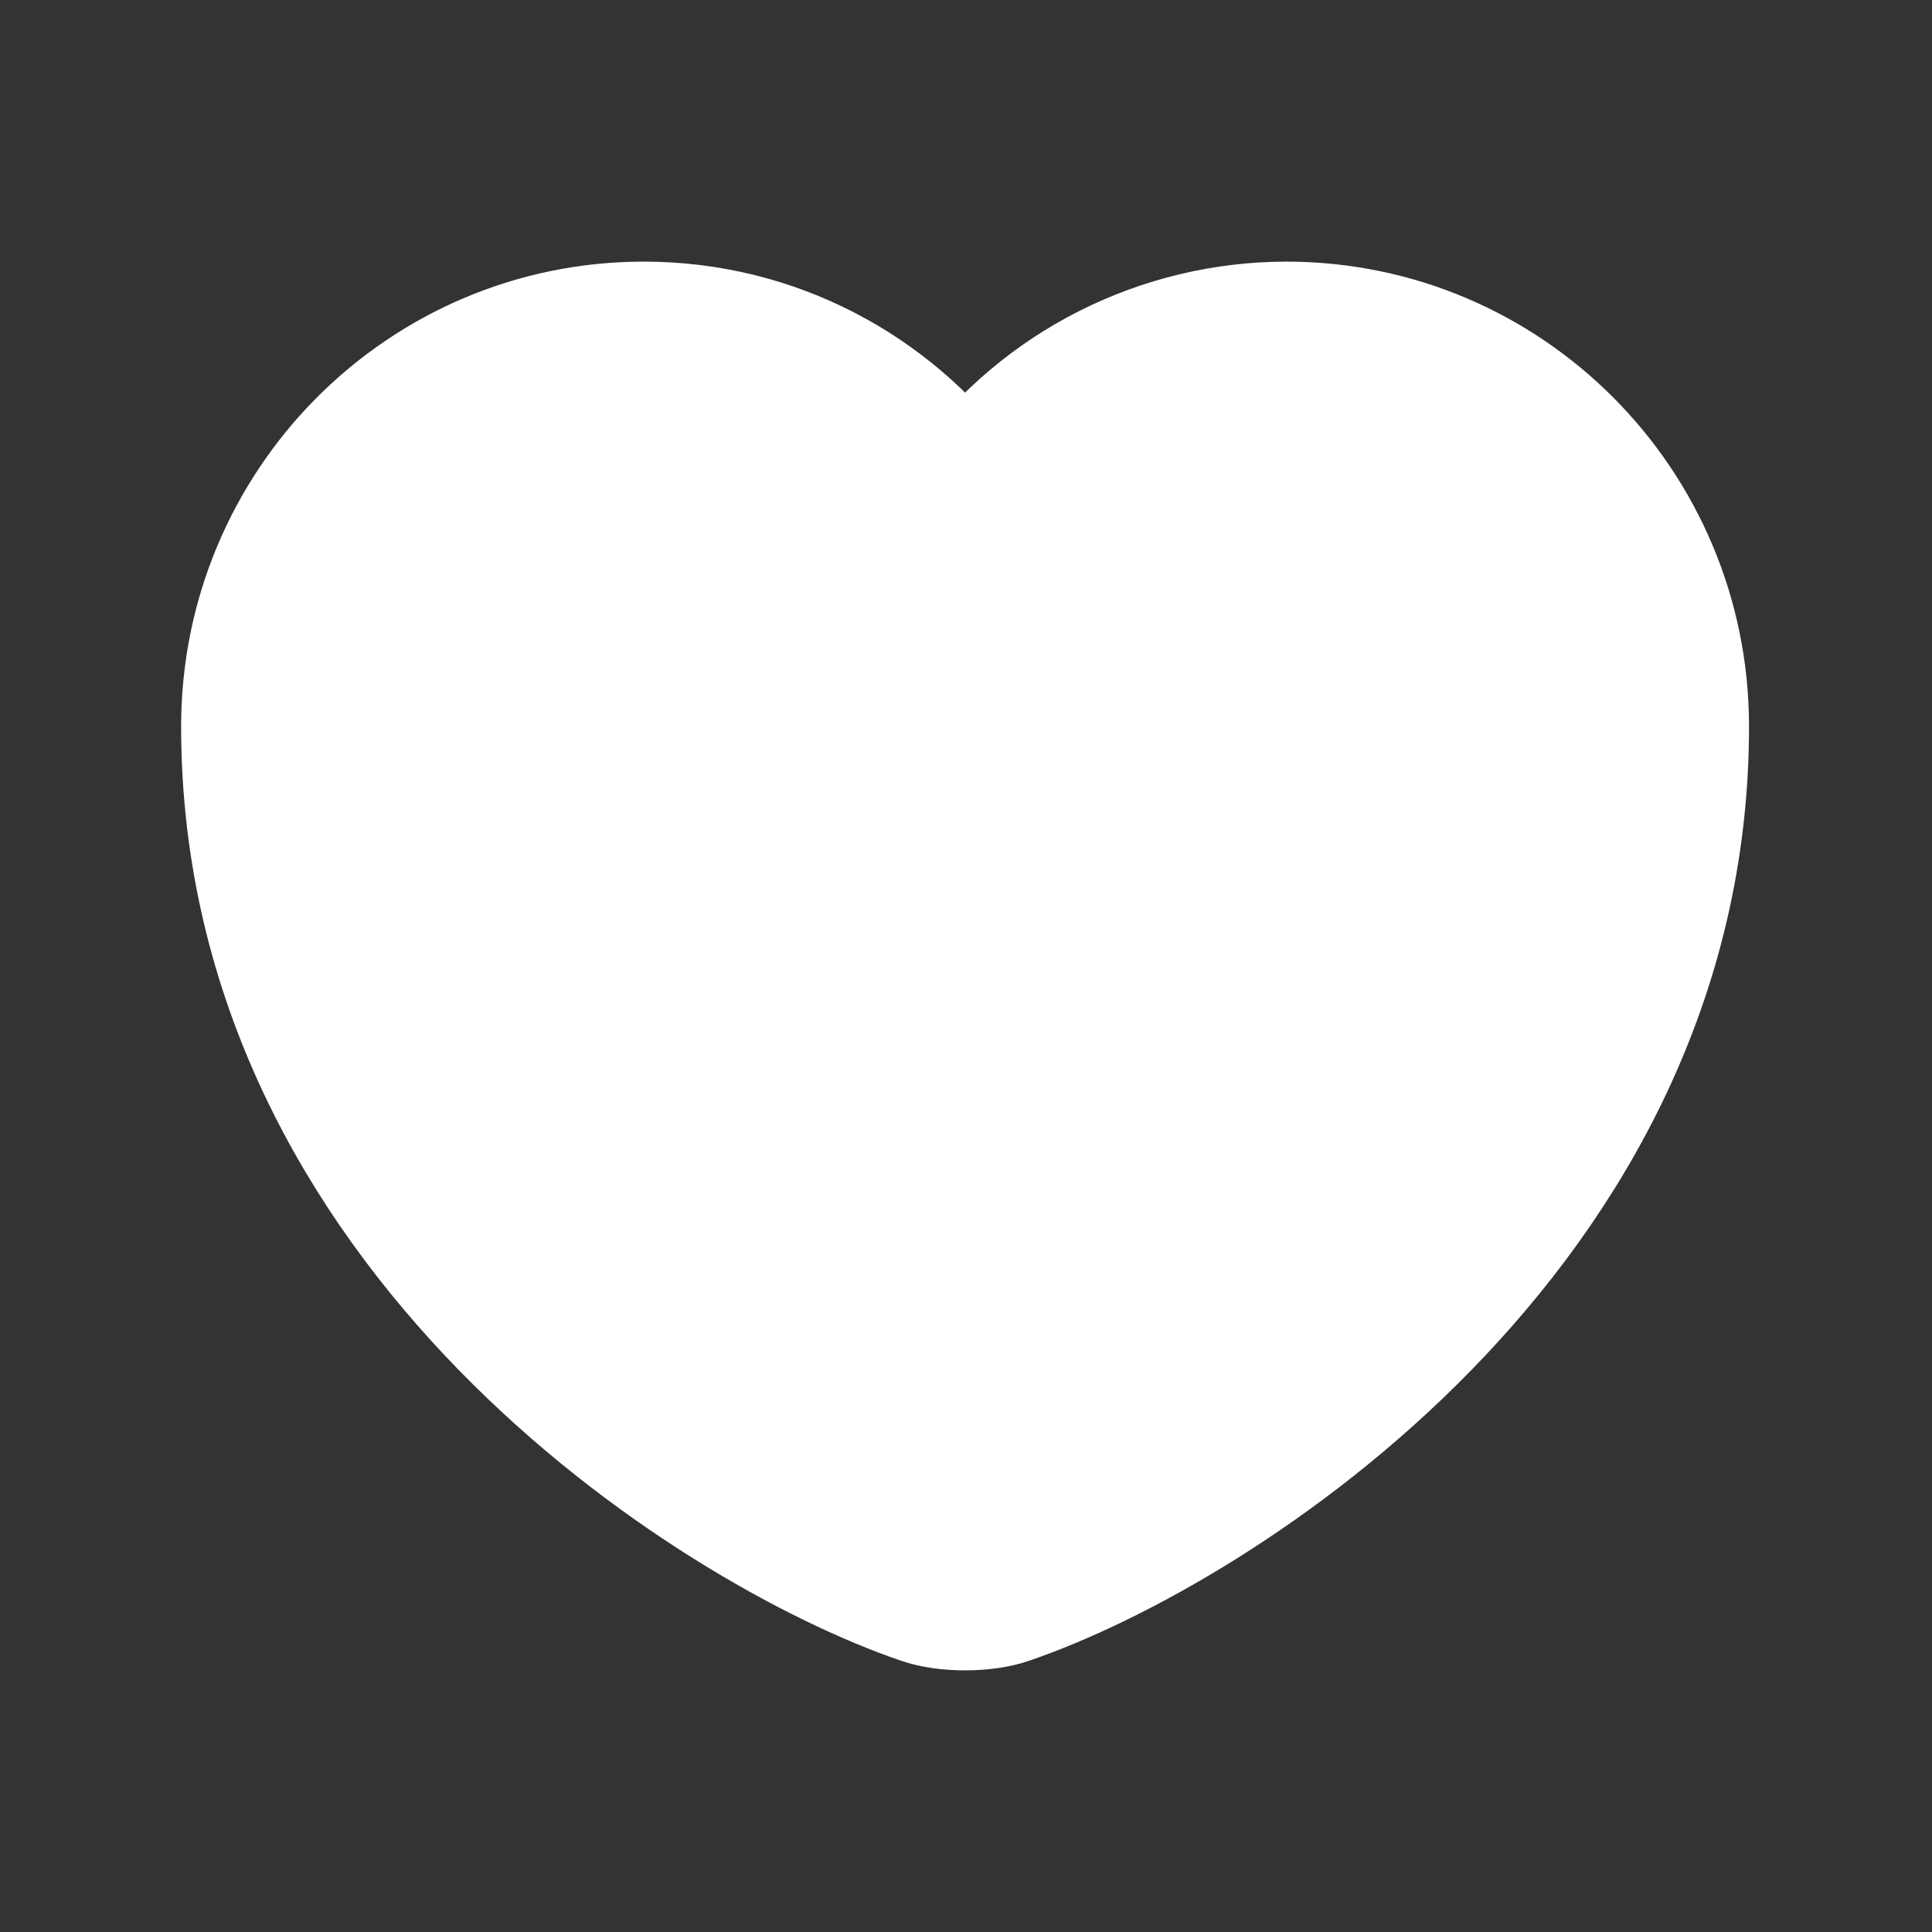 <svg width="24" height="24" viewBox="0 0 24 24" fill="none" xmlns="http://www.w3.org/2000/svg">
<rect x="0" y="0" width="24" height="24" fill="#333333" stroke="none"/>
<g id="Icon/Heart">
<path id="Vector" d="M12.546 19.919C12.241 20.027 11.737 20.027 11.431 19.919C8.825 19.029 3 15.317 3 9.025C3 6.247 5.238 4 7.998 4C9.634 4 11.081 4.791 11.989 6.013C12.451 5.39 13.052 4.882 13.745 4.533C14.438 4.183 15.204 4.001 15.98 4C18.739 4 20.977 6.247 20.977 9.025C20.977 15.317 15.153 19.029 12.546 19.919Z" fill="white" stroke="white" stroke-width="1.5" stroke-linecap="round" stroke-linejoin="round"/>
</g>
</svg>
